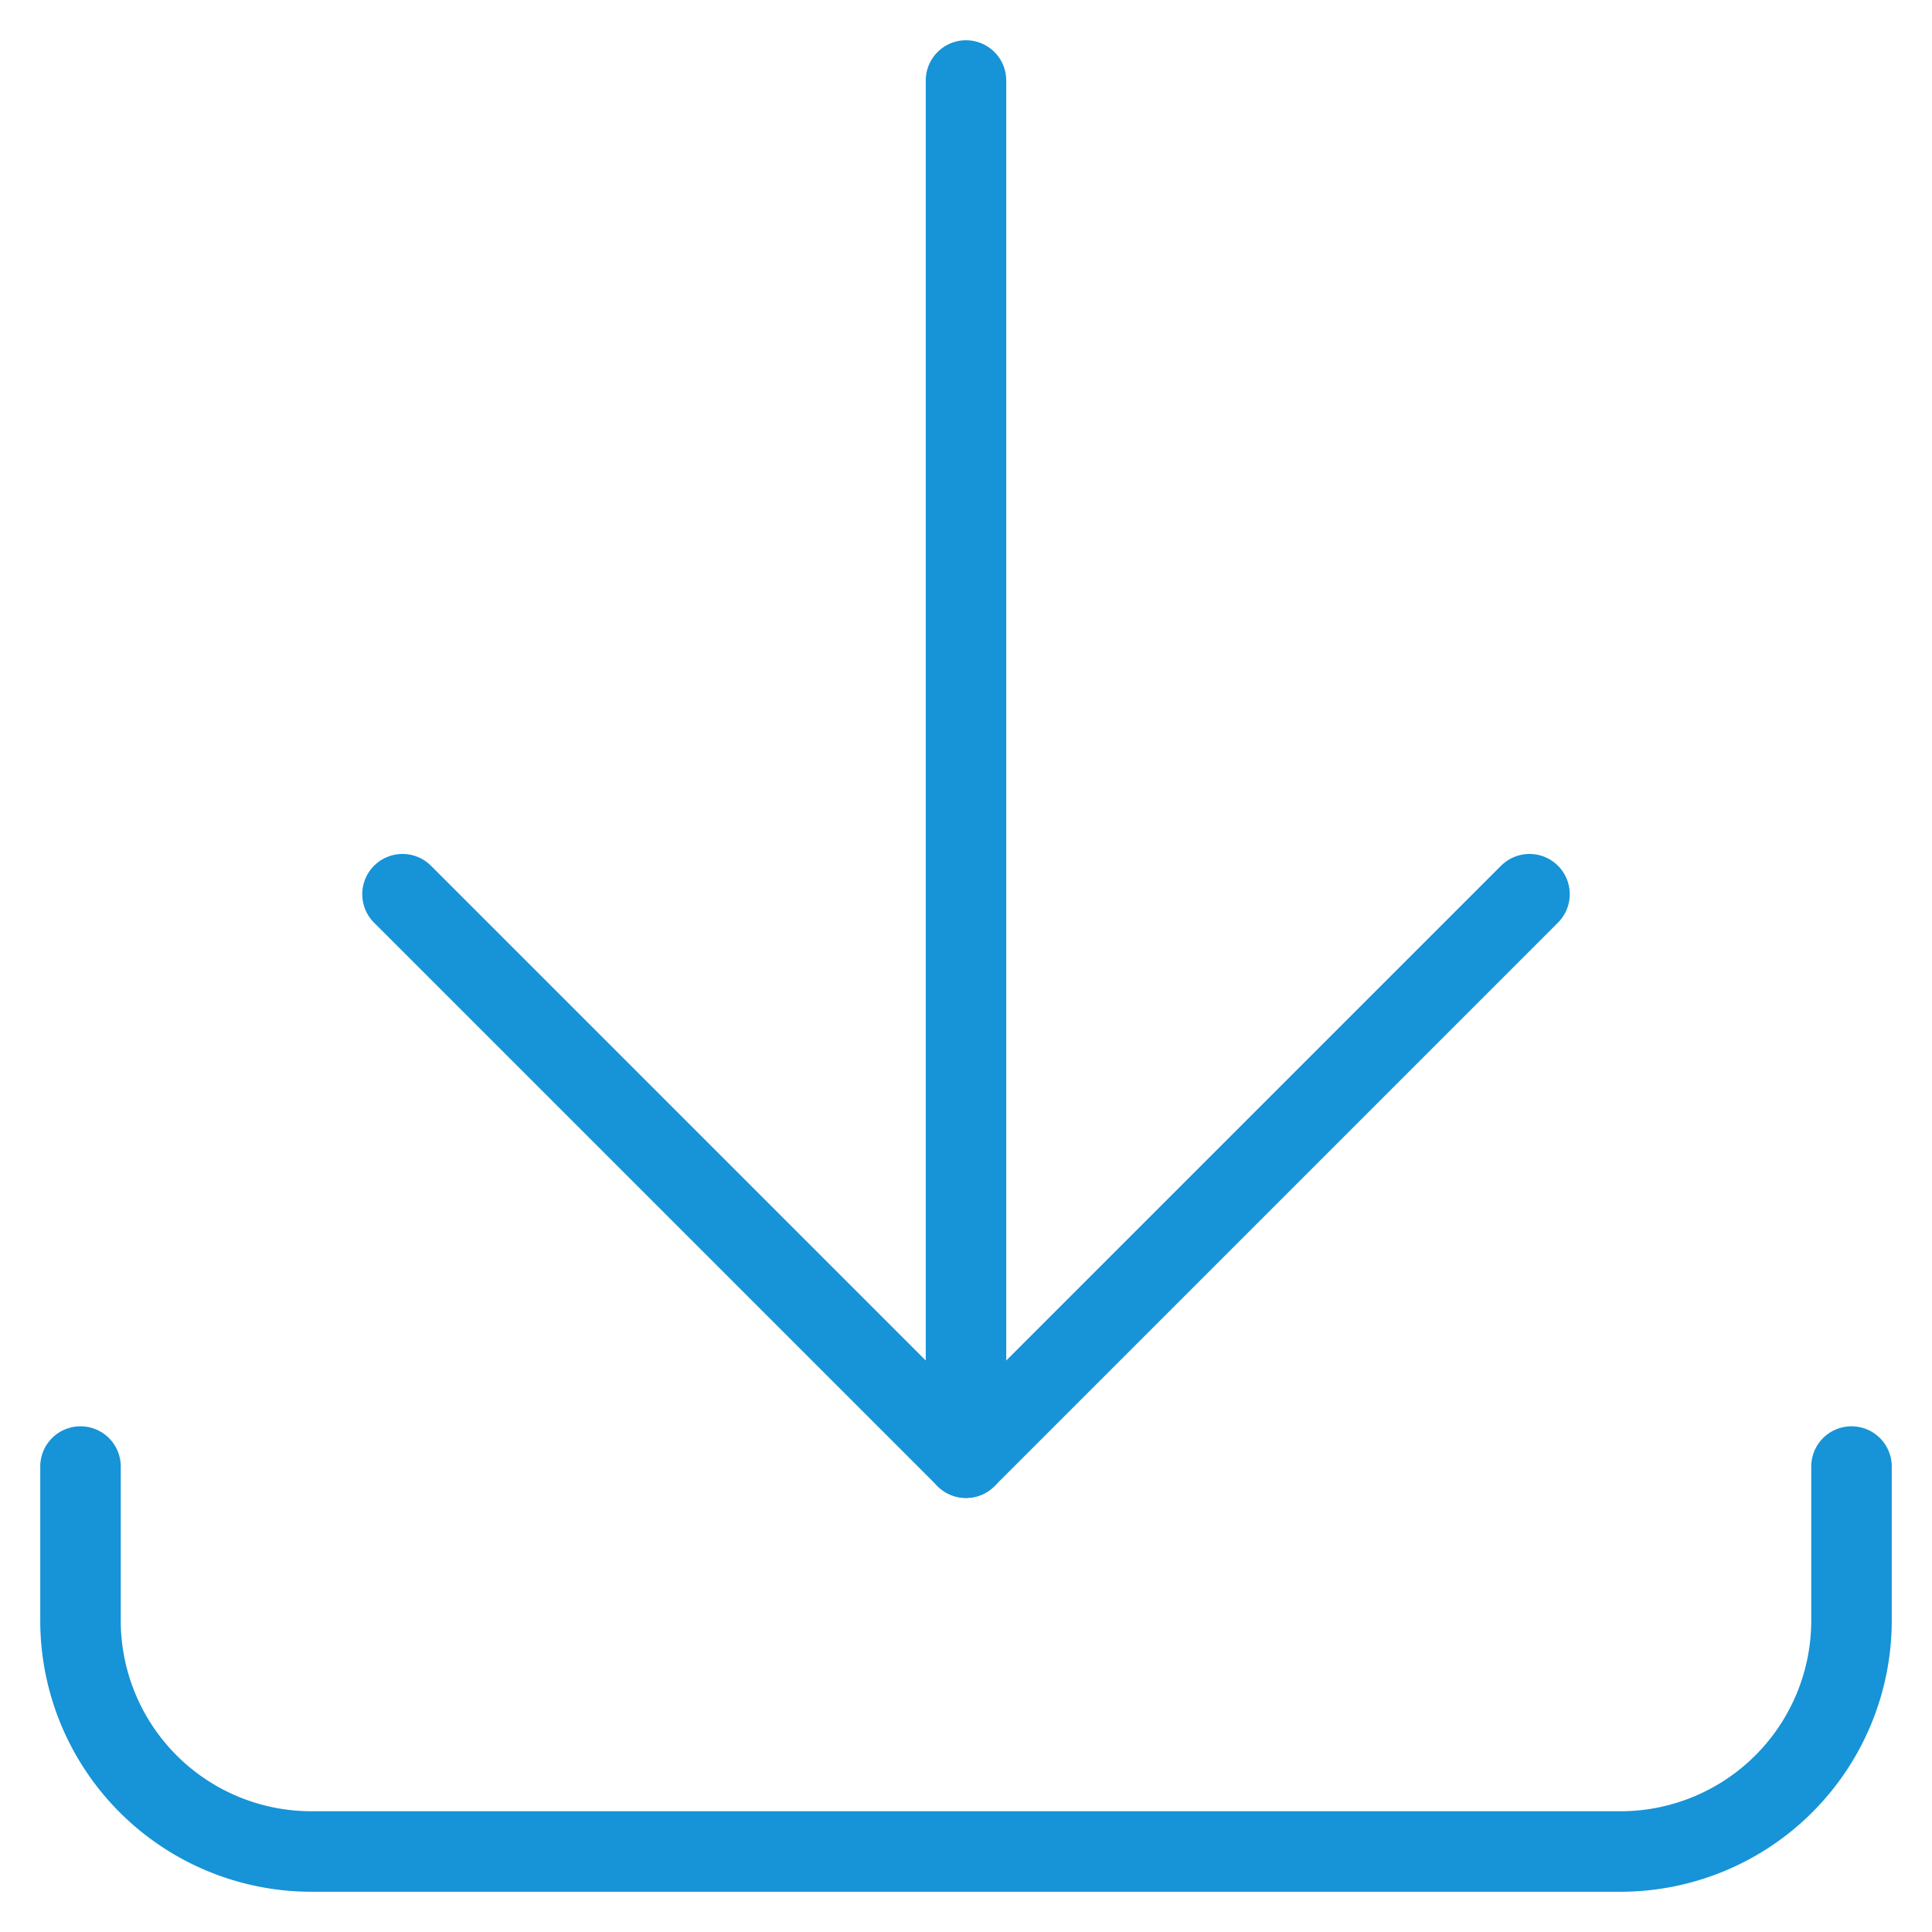 <?xml version="1.0" encoding="UTF-8"?>
<svg xmlns="http://www.w3.org/2000/svg" viewBox="0 0 24 24" id="Download-Bottom--Streamline-Streamline-3.0" height="24" width="24">
  <desc>Download Bottom Streamline Icon: https://streamlinehq.com</desc>
  <defs></defs>
  <title>download-bottom</title>
  <path d="M23 18.218v1.913A2.87 2.87 0 0 1 20.131 23H3.869A2.869 2.869 0 0 1 1 20.131v-1.913" fill="none" stroke="#1793d7" stroke-linecap="round" stroke-linejoin="round" stroke-width="1"></path>
  <path d="M12 18.108 12 1" fill="none" stroke="#1793d7" stroke-linecap="round" stroke-linejoin="round" stroke-width="1"></path>
  <path d="m19 11.108 -7 7 -7 -7" fill="none" stroke="#1793d7" stroke-linecap="round" stroke-linejoin="round" stroke-width="1"></path>
</svg>

